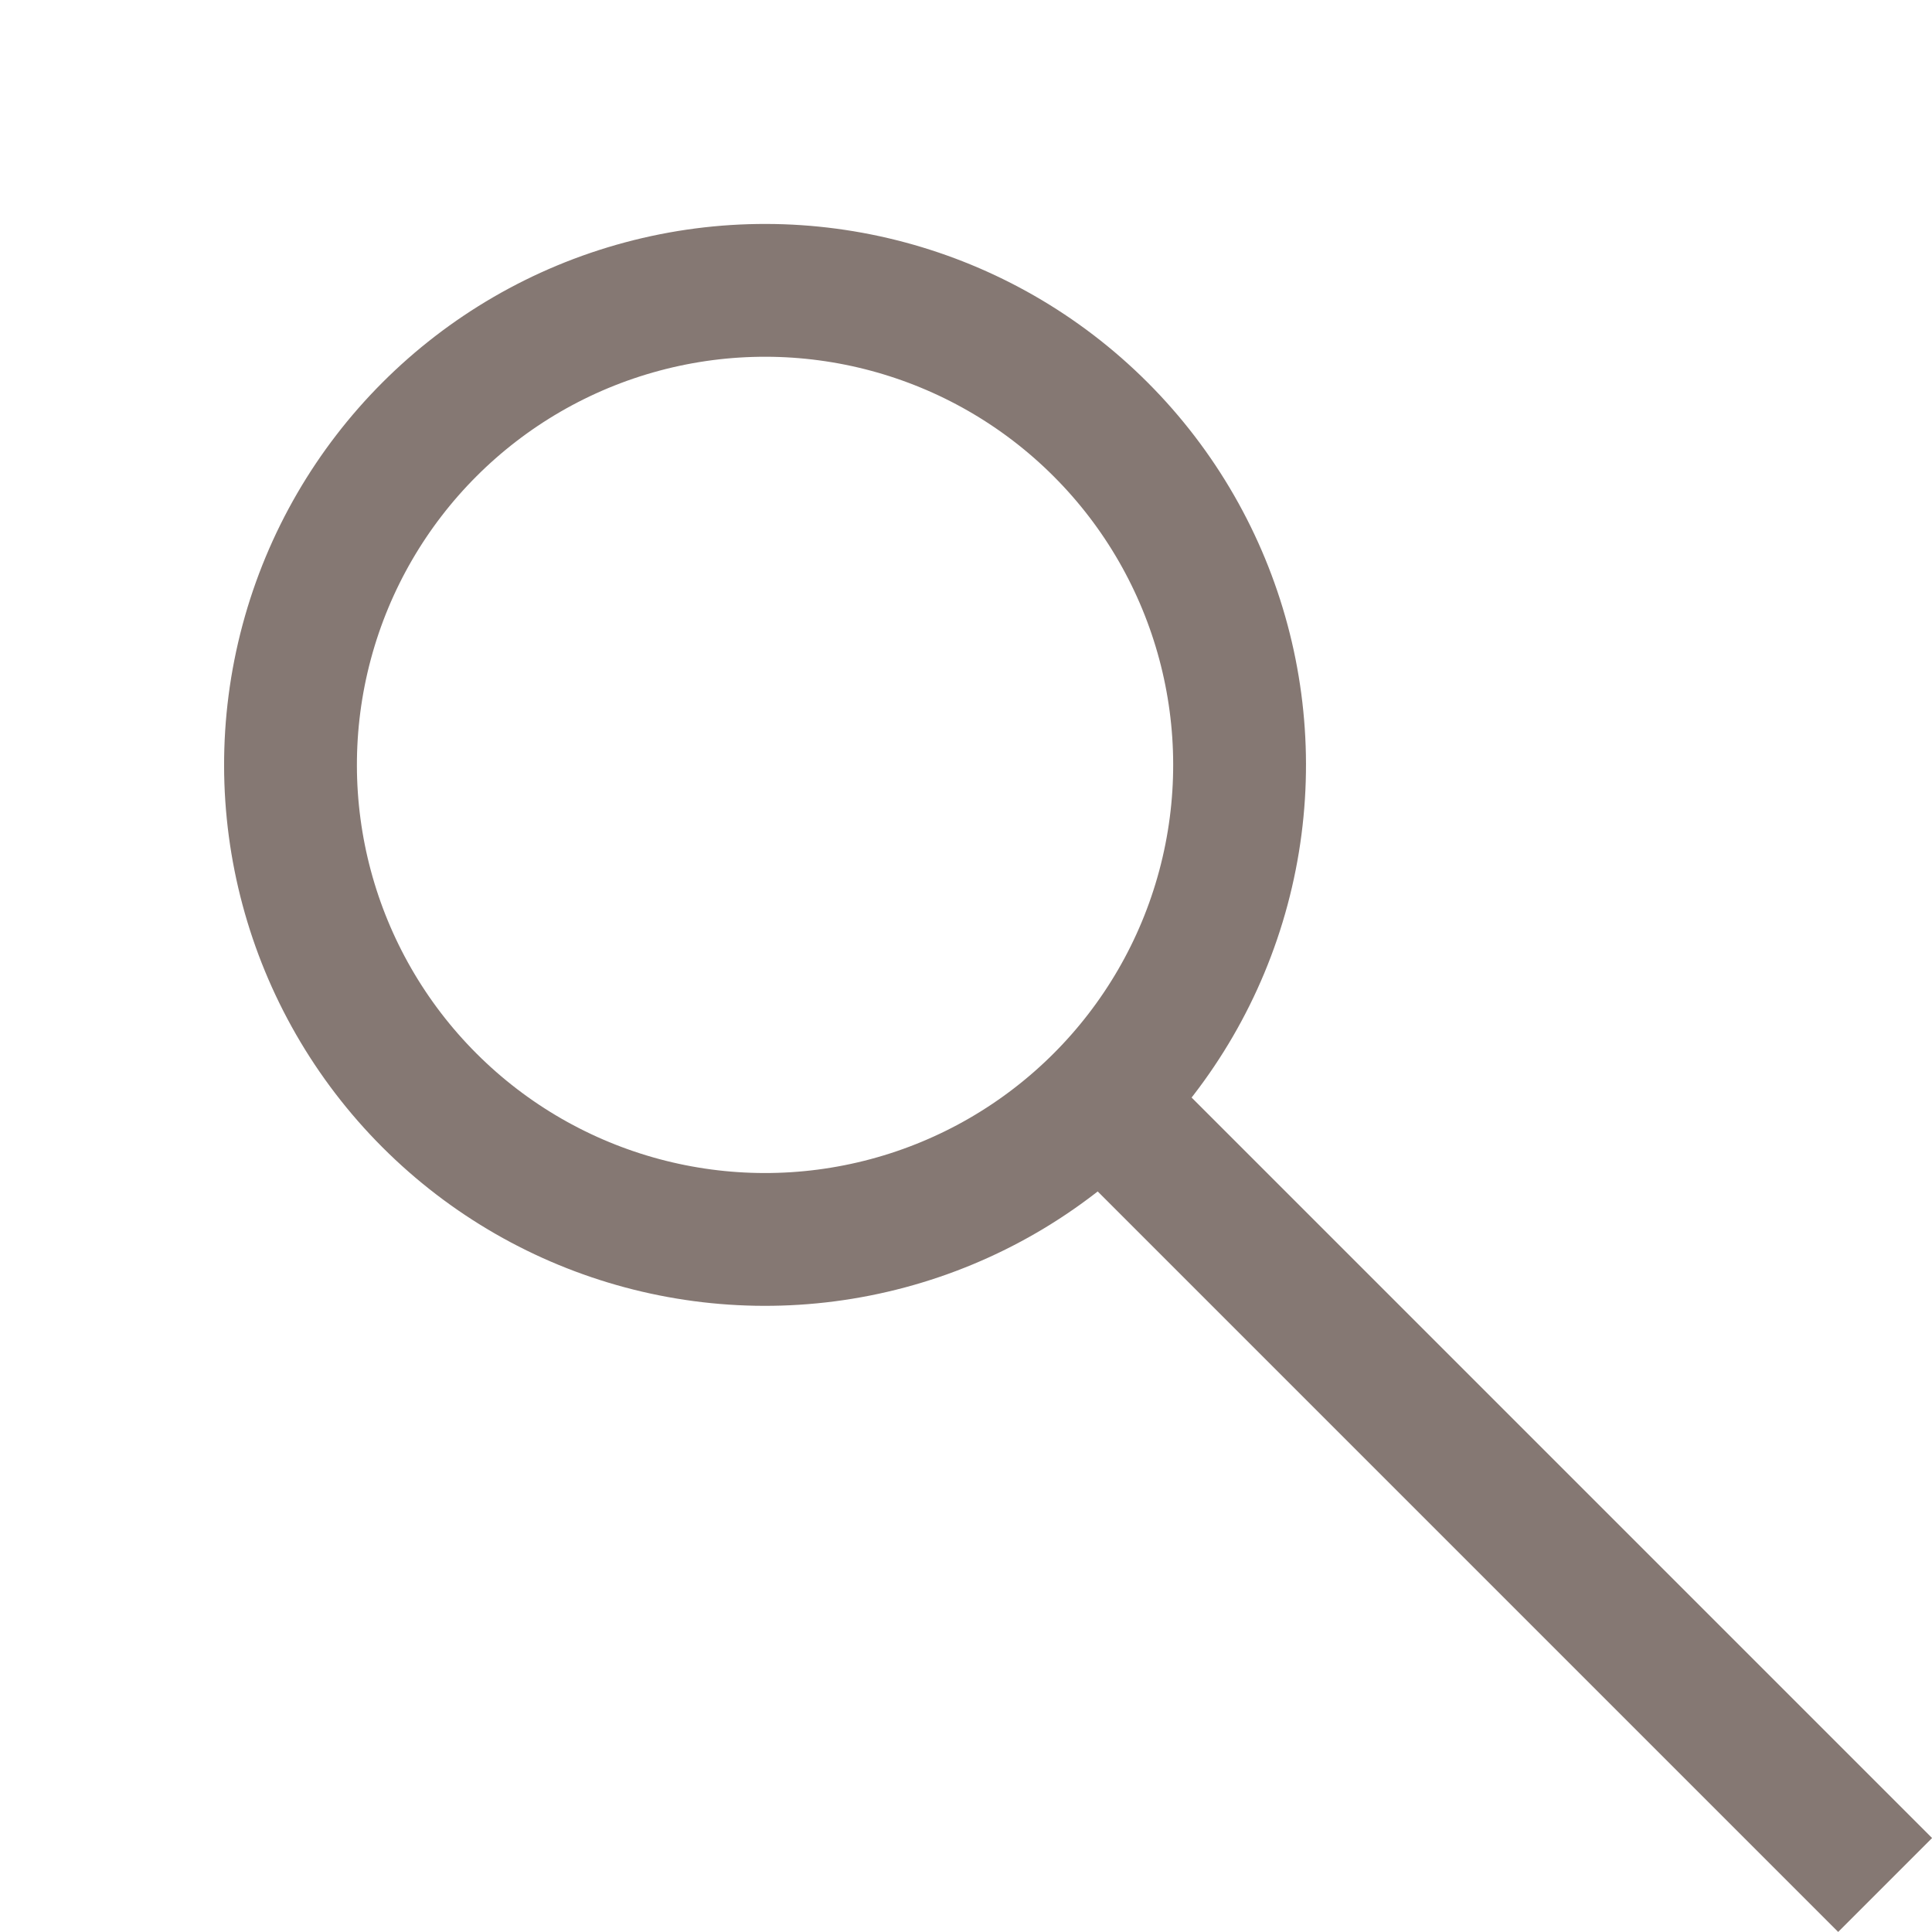 <svg xmlns="http://www.w3.org/2000/svg" width="14.547" height="14.547" viewBox="0 0 14.547 14.547">
  <g id="Group_139" data-name="Group 139" transform="translate(-909.339 851.459) rotate(-45)">
    <g id="Ellipse_1" data-name="Ellipse 1" transform="translate(1241 45)" fill="none" stroke="#857873" stroke-width="1">
      <circle cx="4.073" cy="4.073" r="4.073" stroke="none"/>
      <circle cx="4.073" cy="4.073" r="3.573" fill="none"/>
    </g>
    <line id="Line_4" data-name="Line 4" y2="8.145" transform="translate(1245.073 52.855)" fill="none" stroke="#857873" stroke-width="1"/>
  </g>
</svg>

